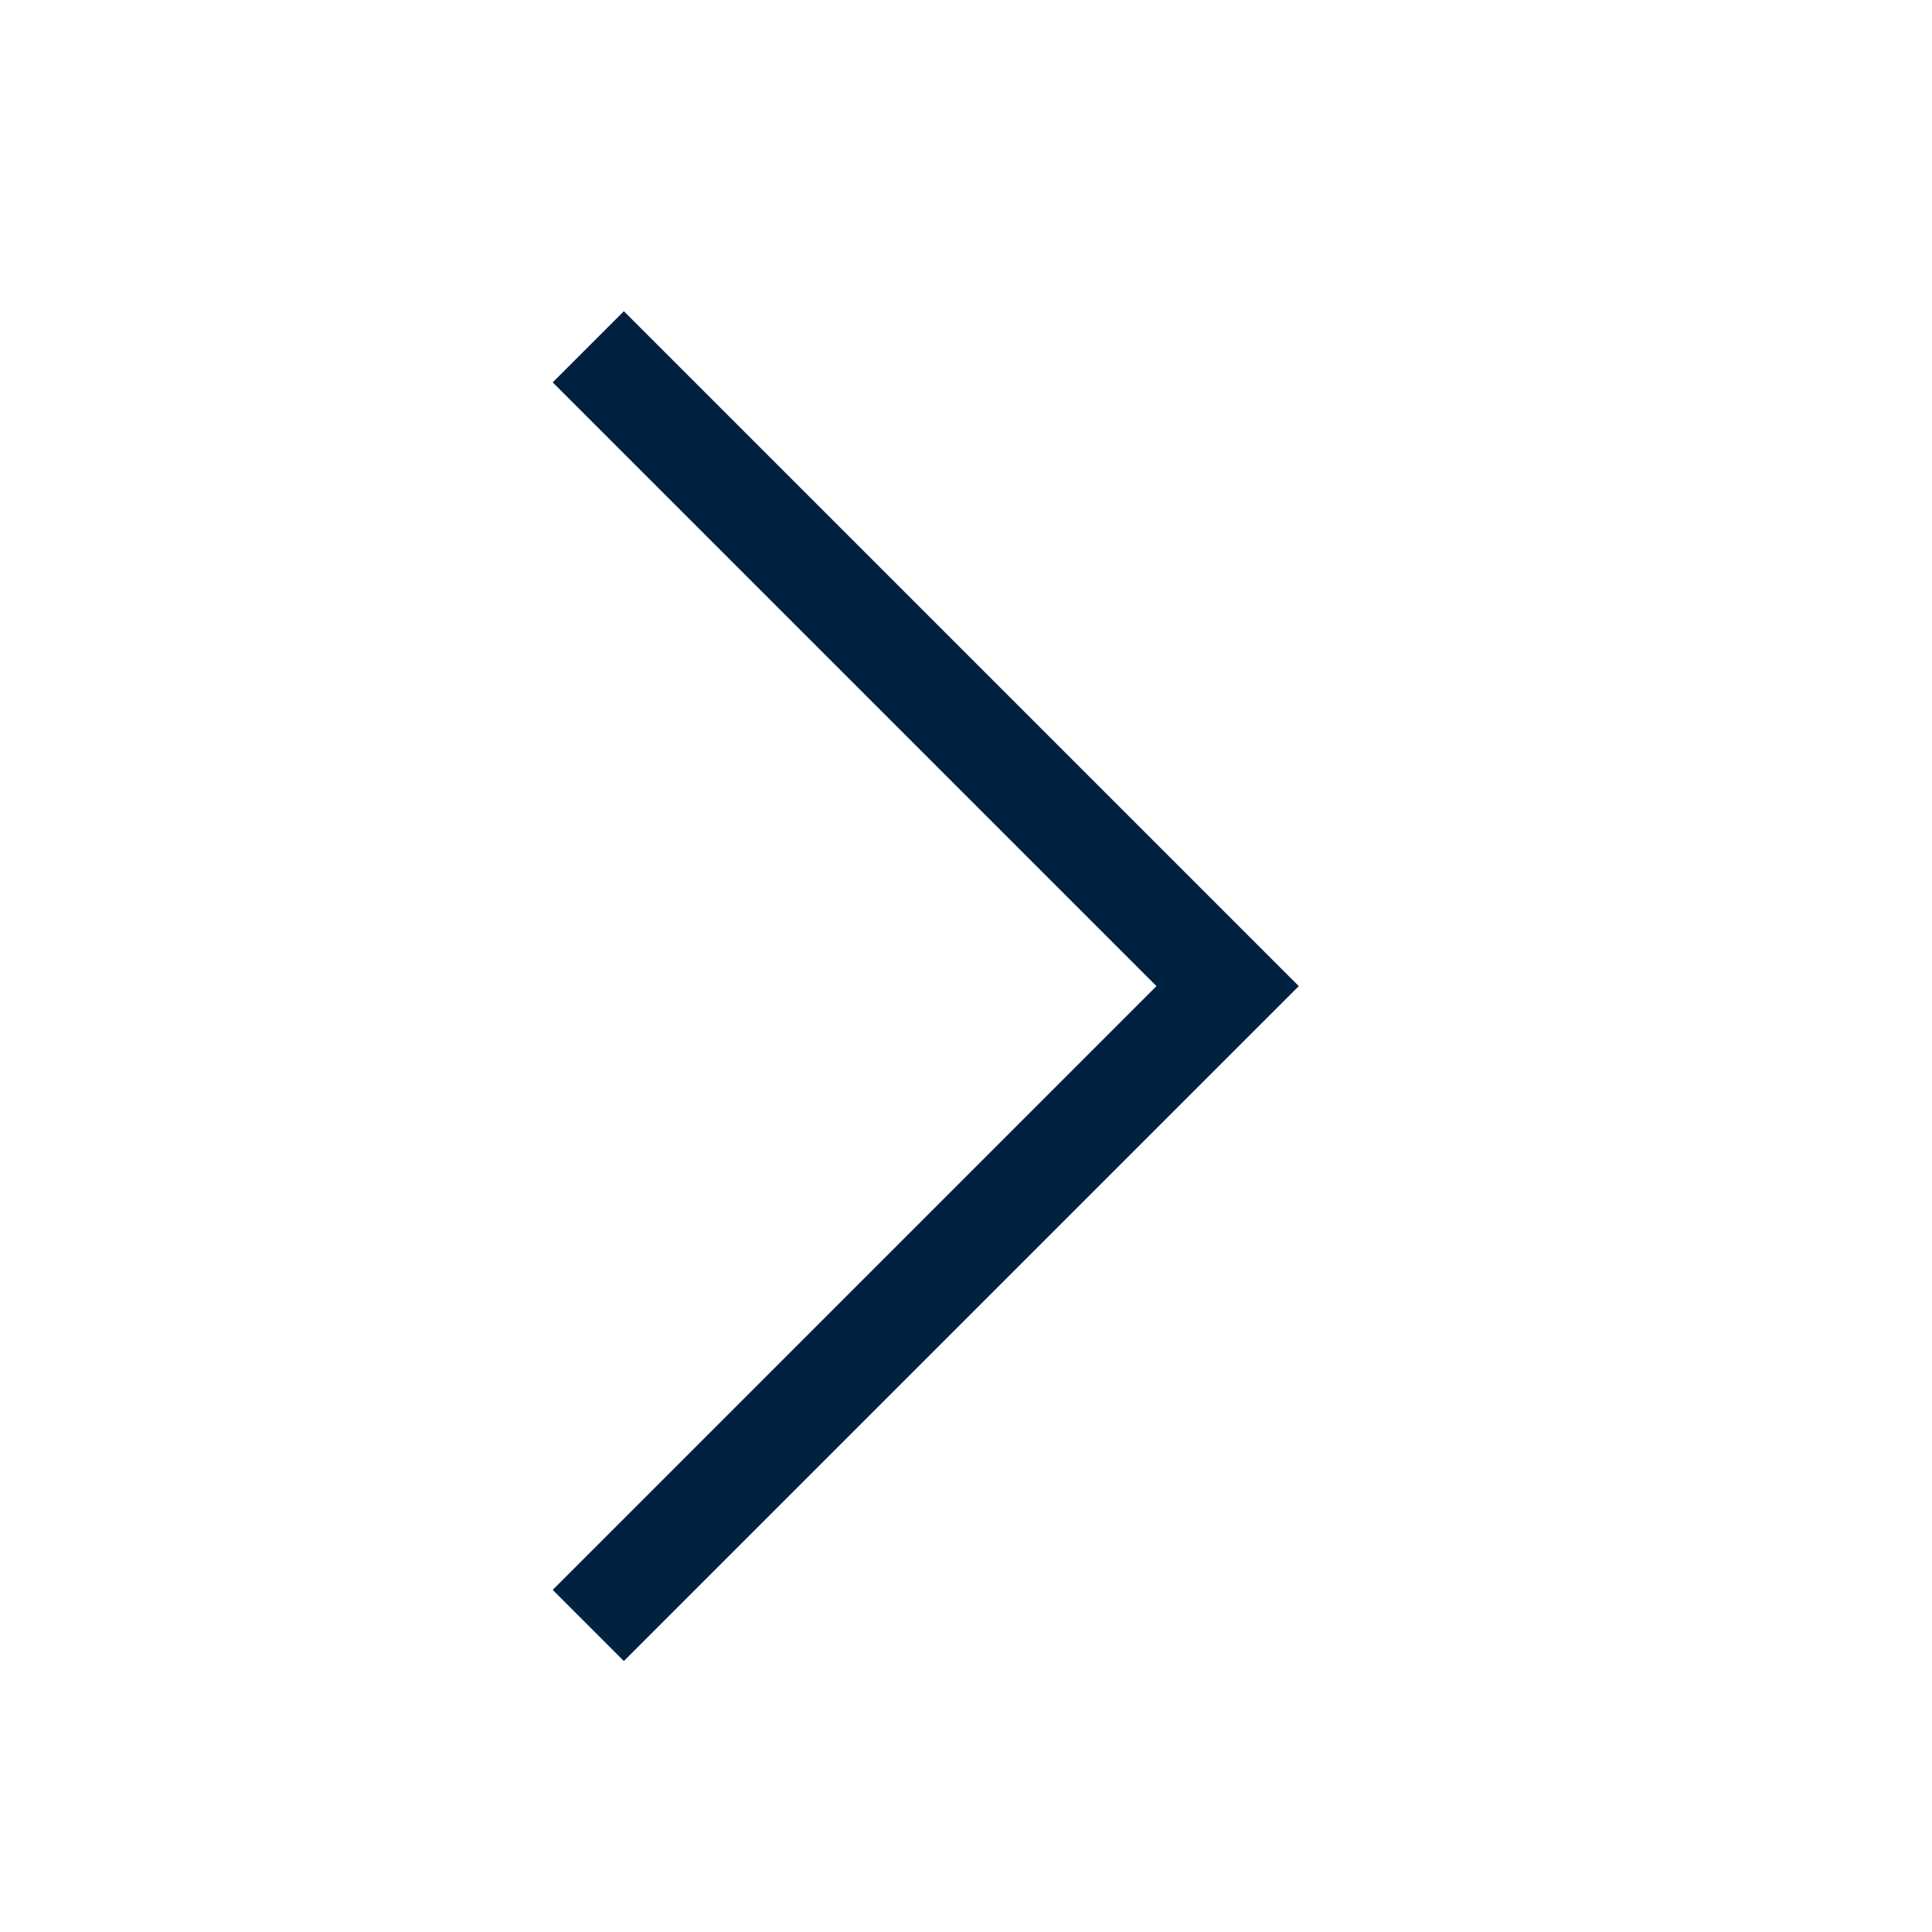 <svg width="24" height="24" fill="none" xmlns="http://www.w3.org/2000/svg"><path d="M7.308 19.308l-.442.442.884.884.442-.442-.884-.884zm7.942-7.058l.442.442.442-.442-.442-.442-.442.442zM8.192 4.308l-.442-.442-.884.884.442.442.884-.884zm0 15.884l7.5-7.5-.884-.884-7.5 7.5.884.884zm7.5-8.384l-7.5-7.5-.884.884 7.5 7.5.884-.884z" fill="#002241"/></svg>